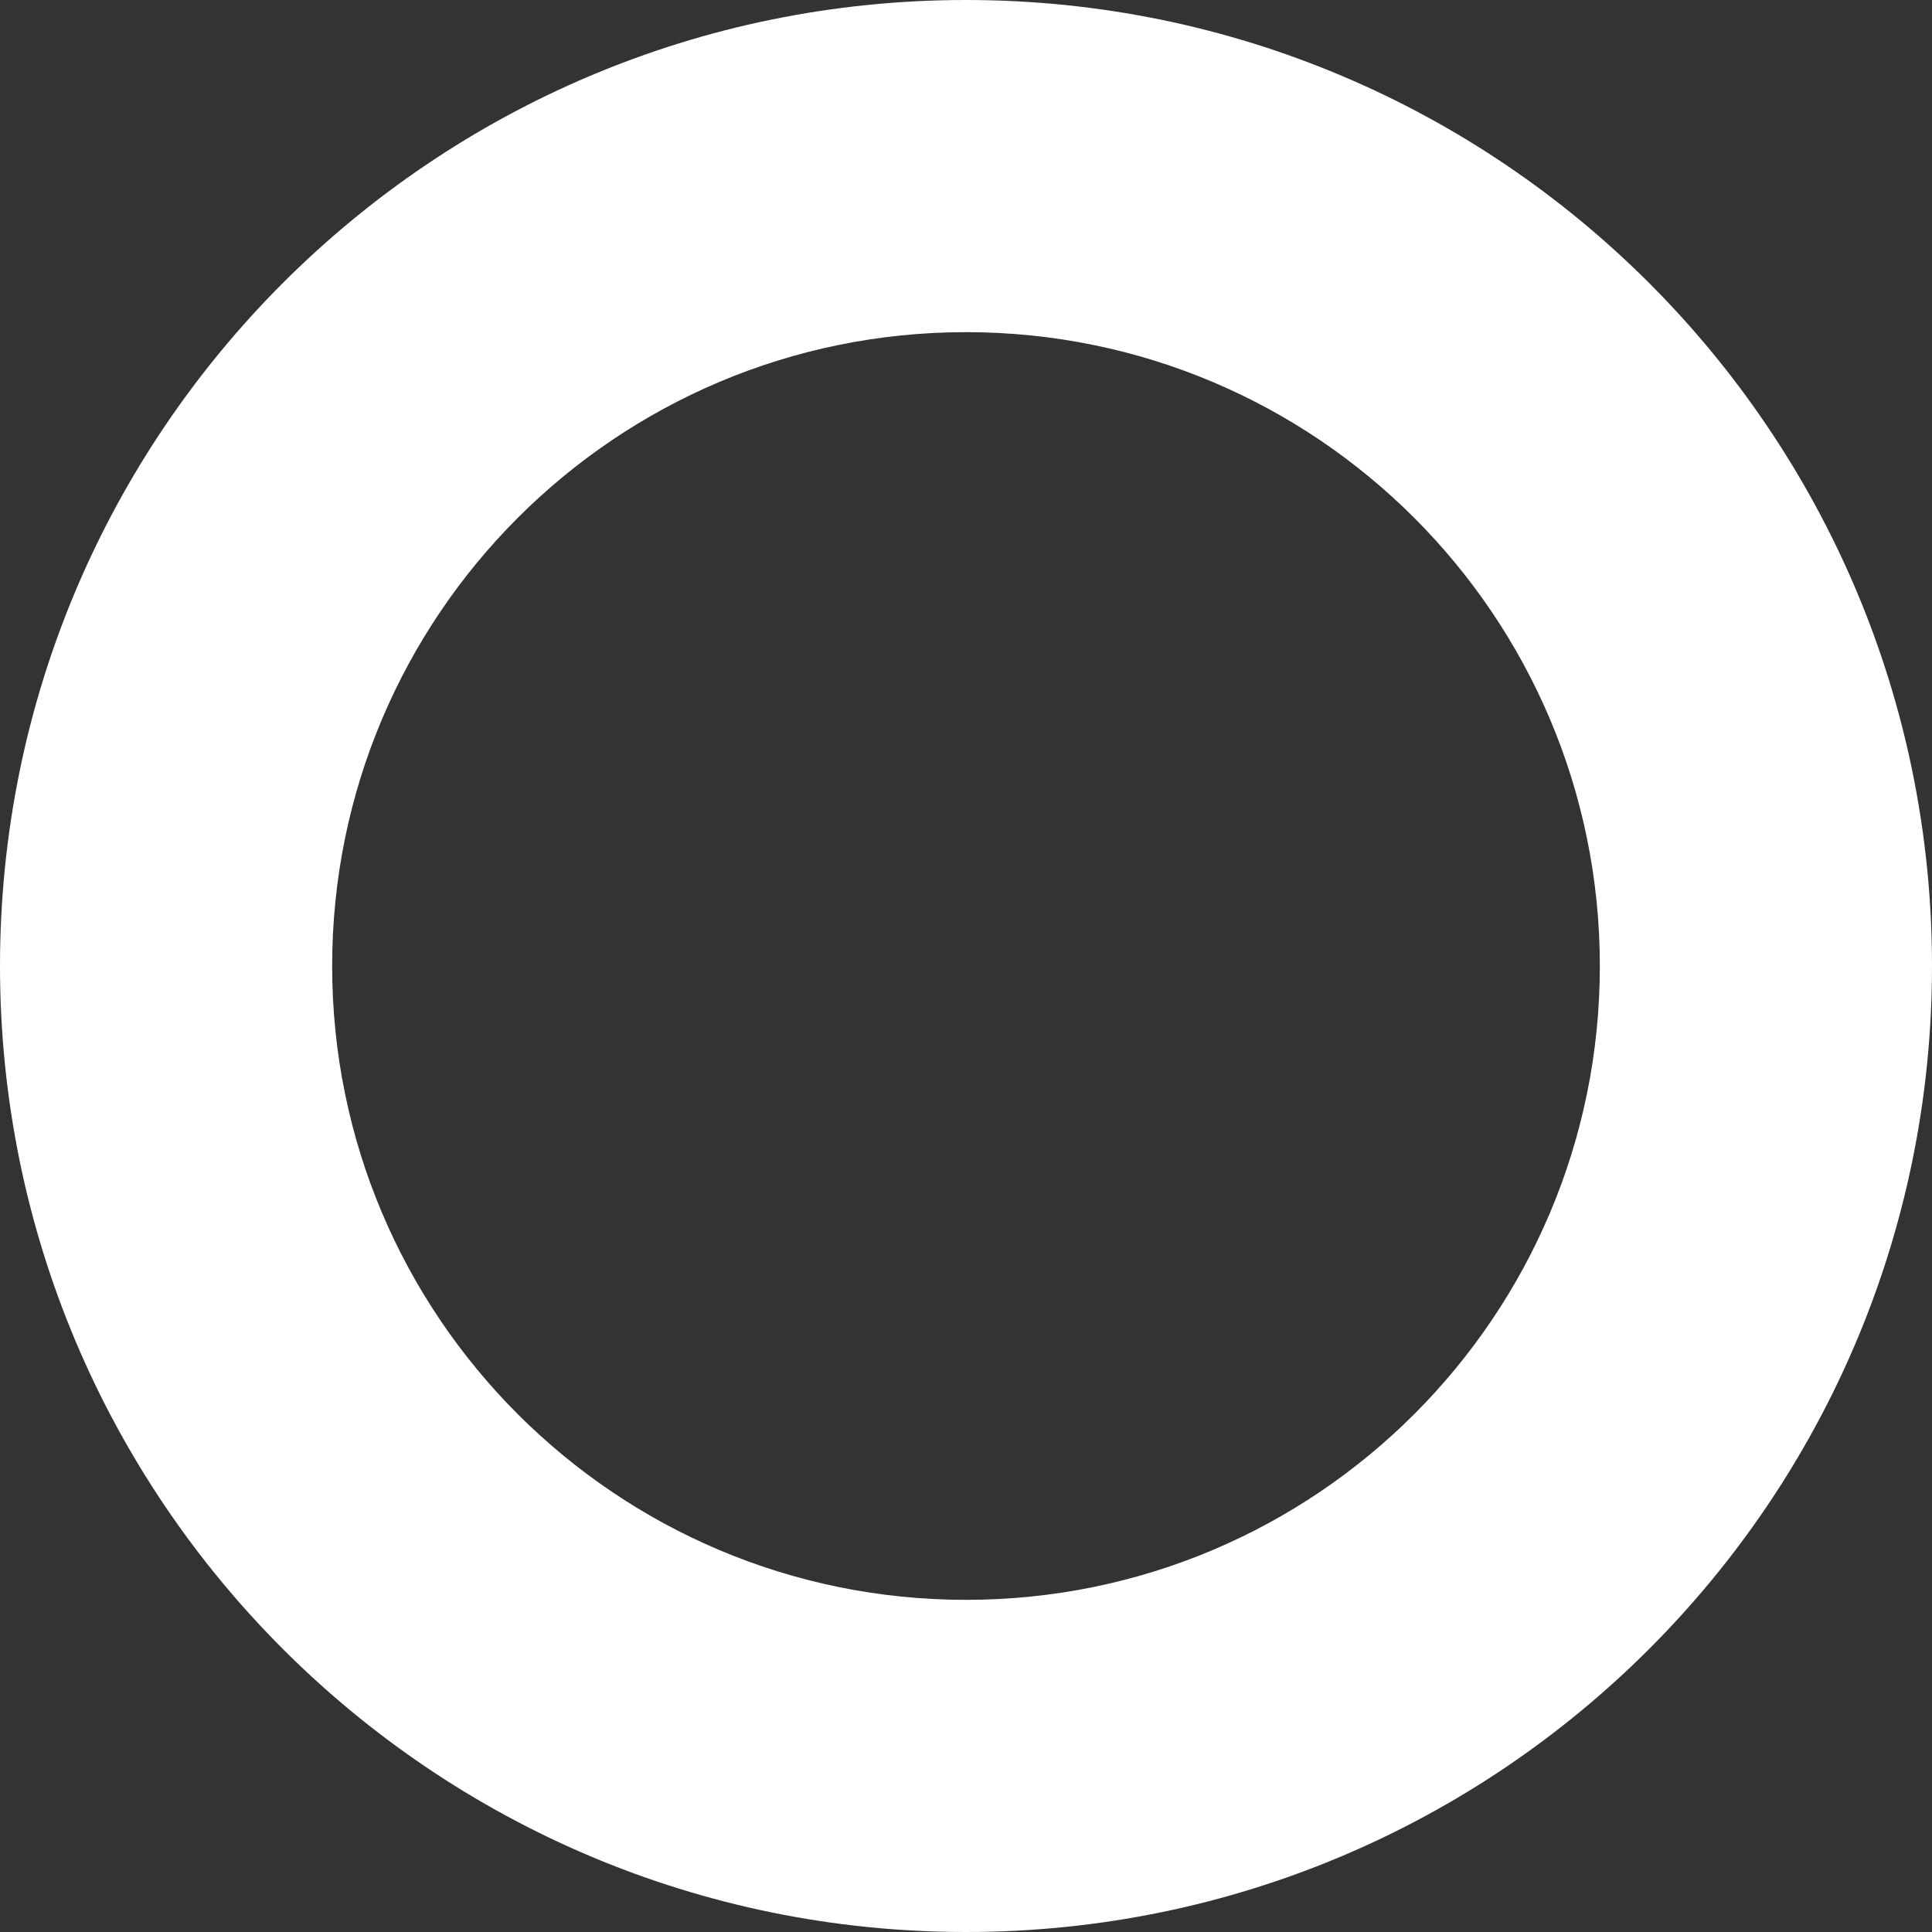<?xml version="1.0" encoding="UTF-8"?> <svg xmlns="http://www.w3.org/2000/svg" width="887" height="887" viewBox="0 0 887 887" fill="none"><rect x="0" y="0" width="887" height="887" fill="#333333" stroke="none"/><path d="M887 443.5C887 688.438 688.438 887 443.5 887C198.562 887 0 688.438 0 443.5C0 198.562 198.562 0 443.5 0C688.438 0 887 198.562 887 443.5ZM152.495 443.5C152.495 604.218 282.782 734.505 443.5 734.505C604.218 734.505 734.505 604.218 734.505 443.5C734.505 282.782 604.218 152.495 443.5 152.495C282.782 152.495 152.495 282.782 152.495 443.5Z" fill="white"></path></svg> 